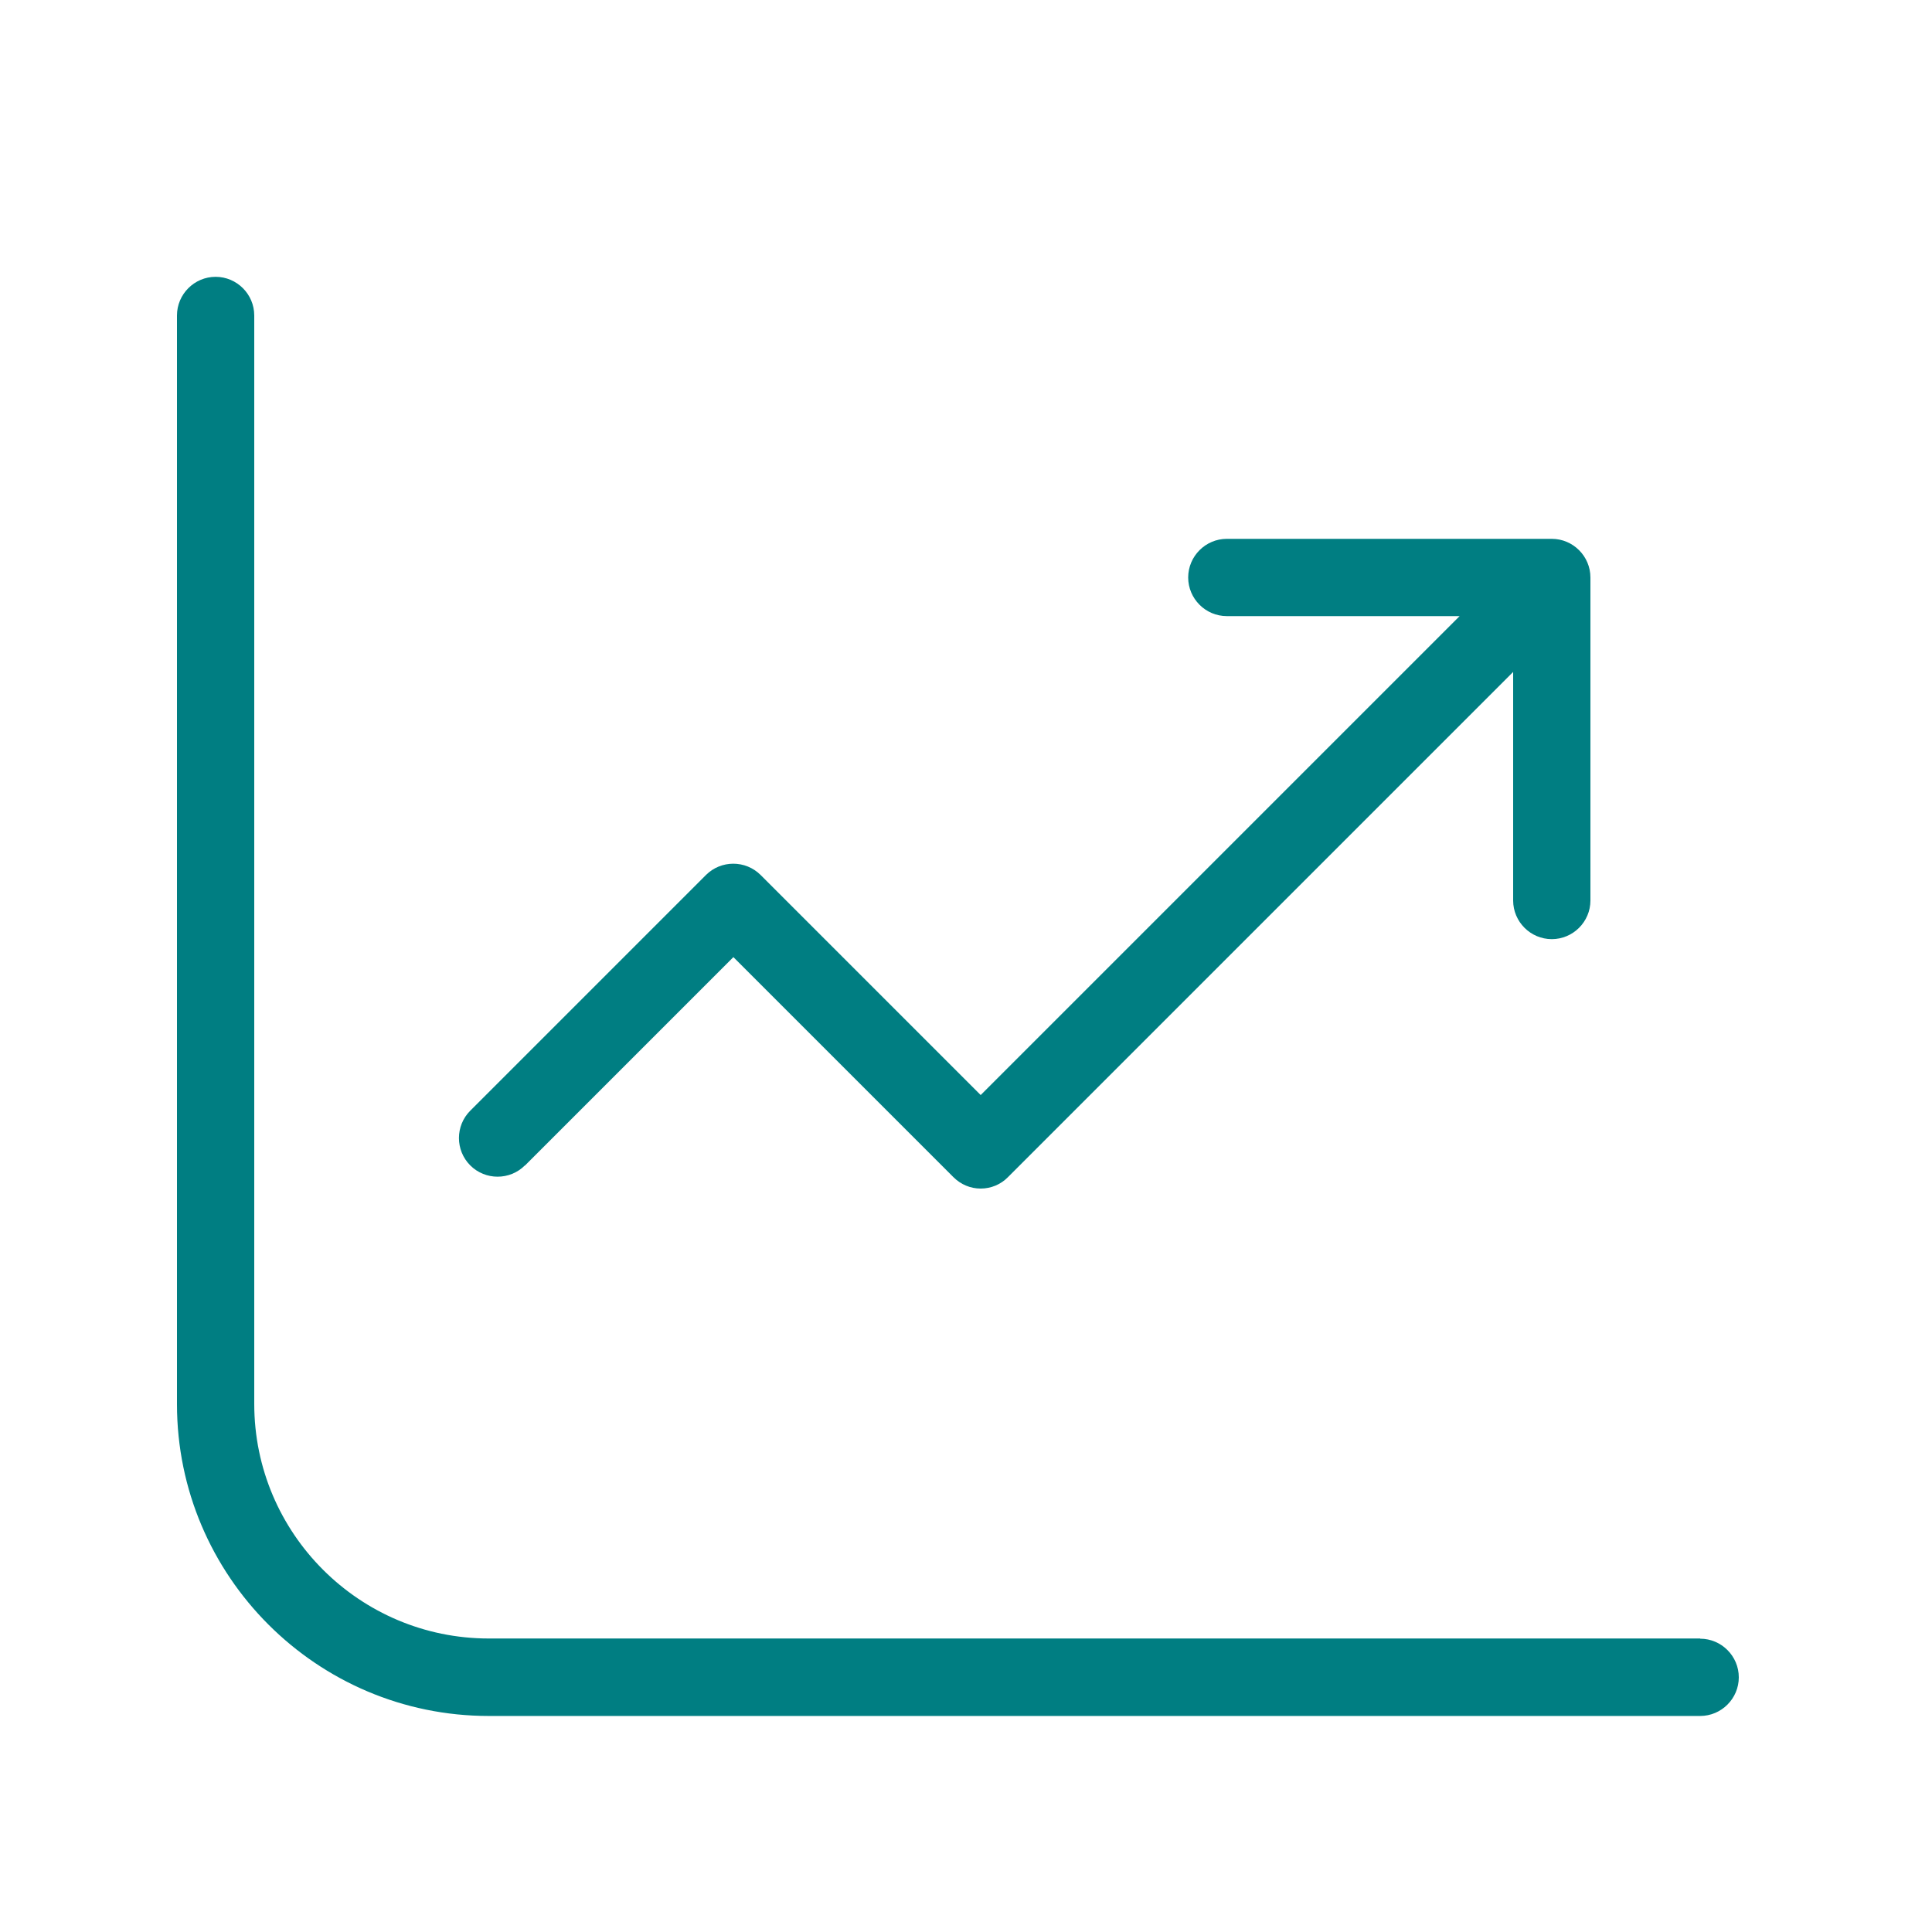 <?xml version="1.0" encoding="UTF-8"?>
<svg width="1200pt" height="1200pt" version="1.1" viewBox="0 0 1200 1200" xmlns="http://www.w3.org/2000/svg">
 <path d="m1056 1017.7h-752.4c-80.281 0-145.68-65.281-145.68-145.68v-676.08c0-13.199-10.801-24-24-24s-24 10.801-24 24v676.2c0 106.8 86.879 193.68 193.68 193.68h752.4c13.199 0 24-10.801 24-24 0-13.199-10.801-24-24-24z" fill="#007e82"/>
 <path d="m326.04 723.96 129.48-129.48 136.68 136.68c4.559 4.559 10.559 7.078 16.922 7.078 6.359 0 12.48-2.519 16.922-7.078l313.8-313.8v141.96c0 13.199 10.801 24 24 24s24-10.801 24-24l-0.004-200.64c0-13.199-10.801-24-24-24h-201.84c-13.199 0-24 10.801-24 24 0 13.199 10.801 24 24 24h144.6l-297.48 297.48-136.68-136.68c-9.359-9.359-24.602-9.359-33.961 0l-146.4 146.4c-9.359 9.359-9.359 24.602 0 33.961s24.602 9.359 33.961 0z" fill="#007e82"/>
</svg>
